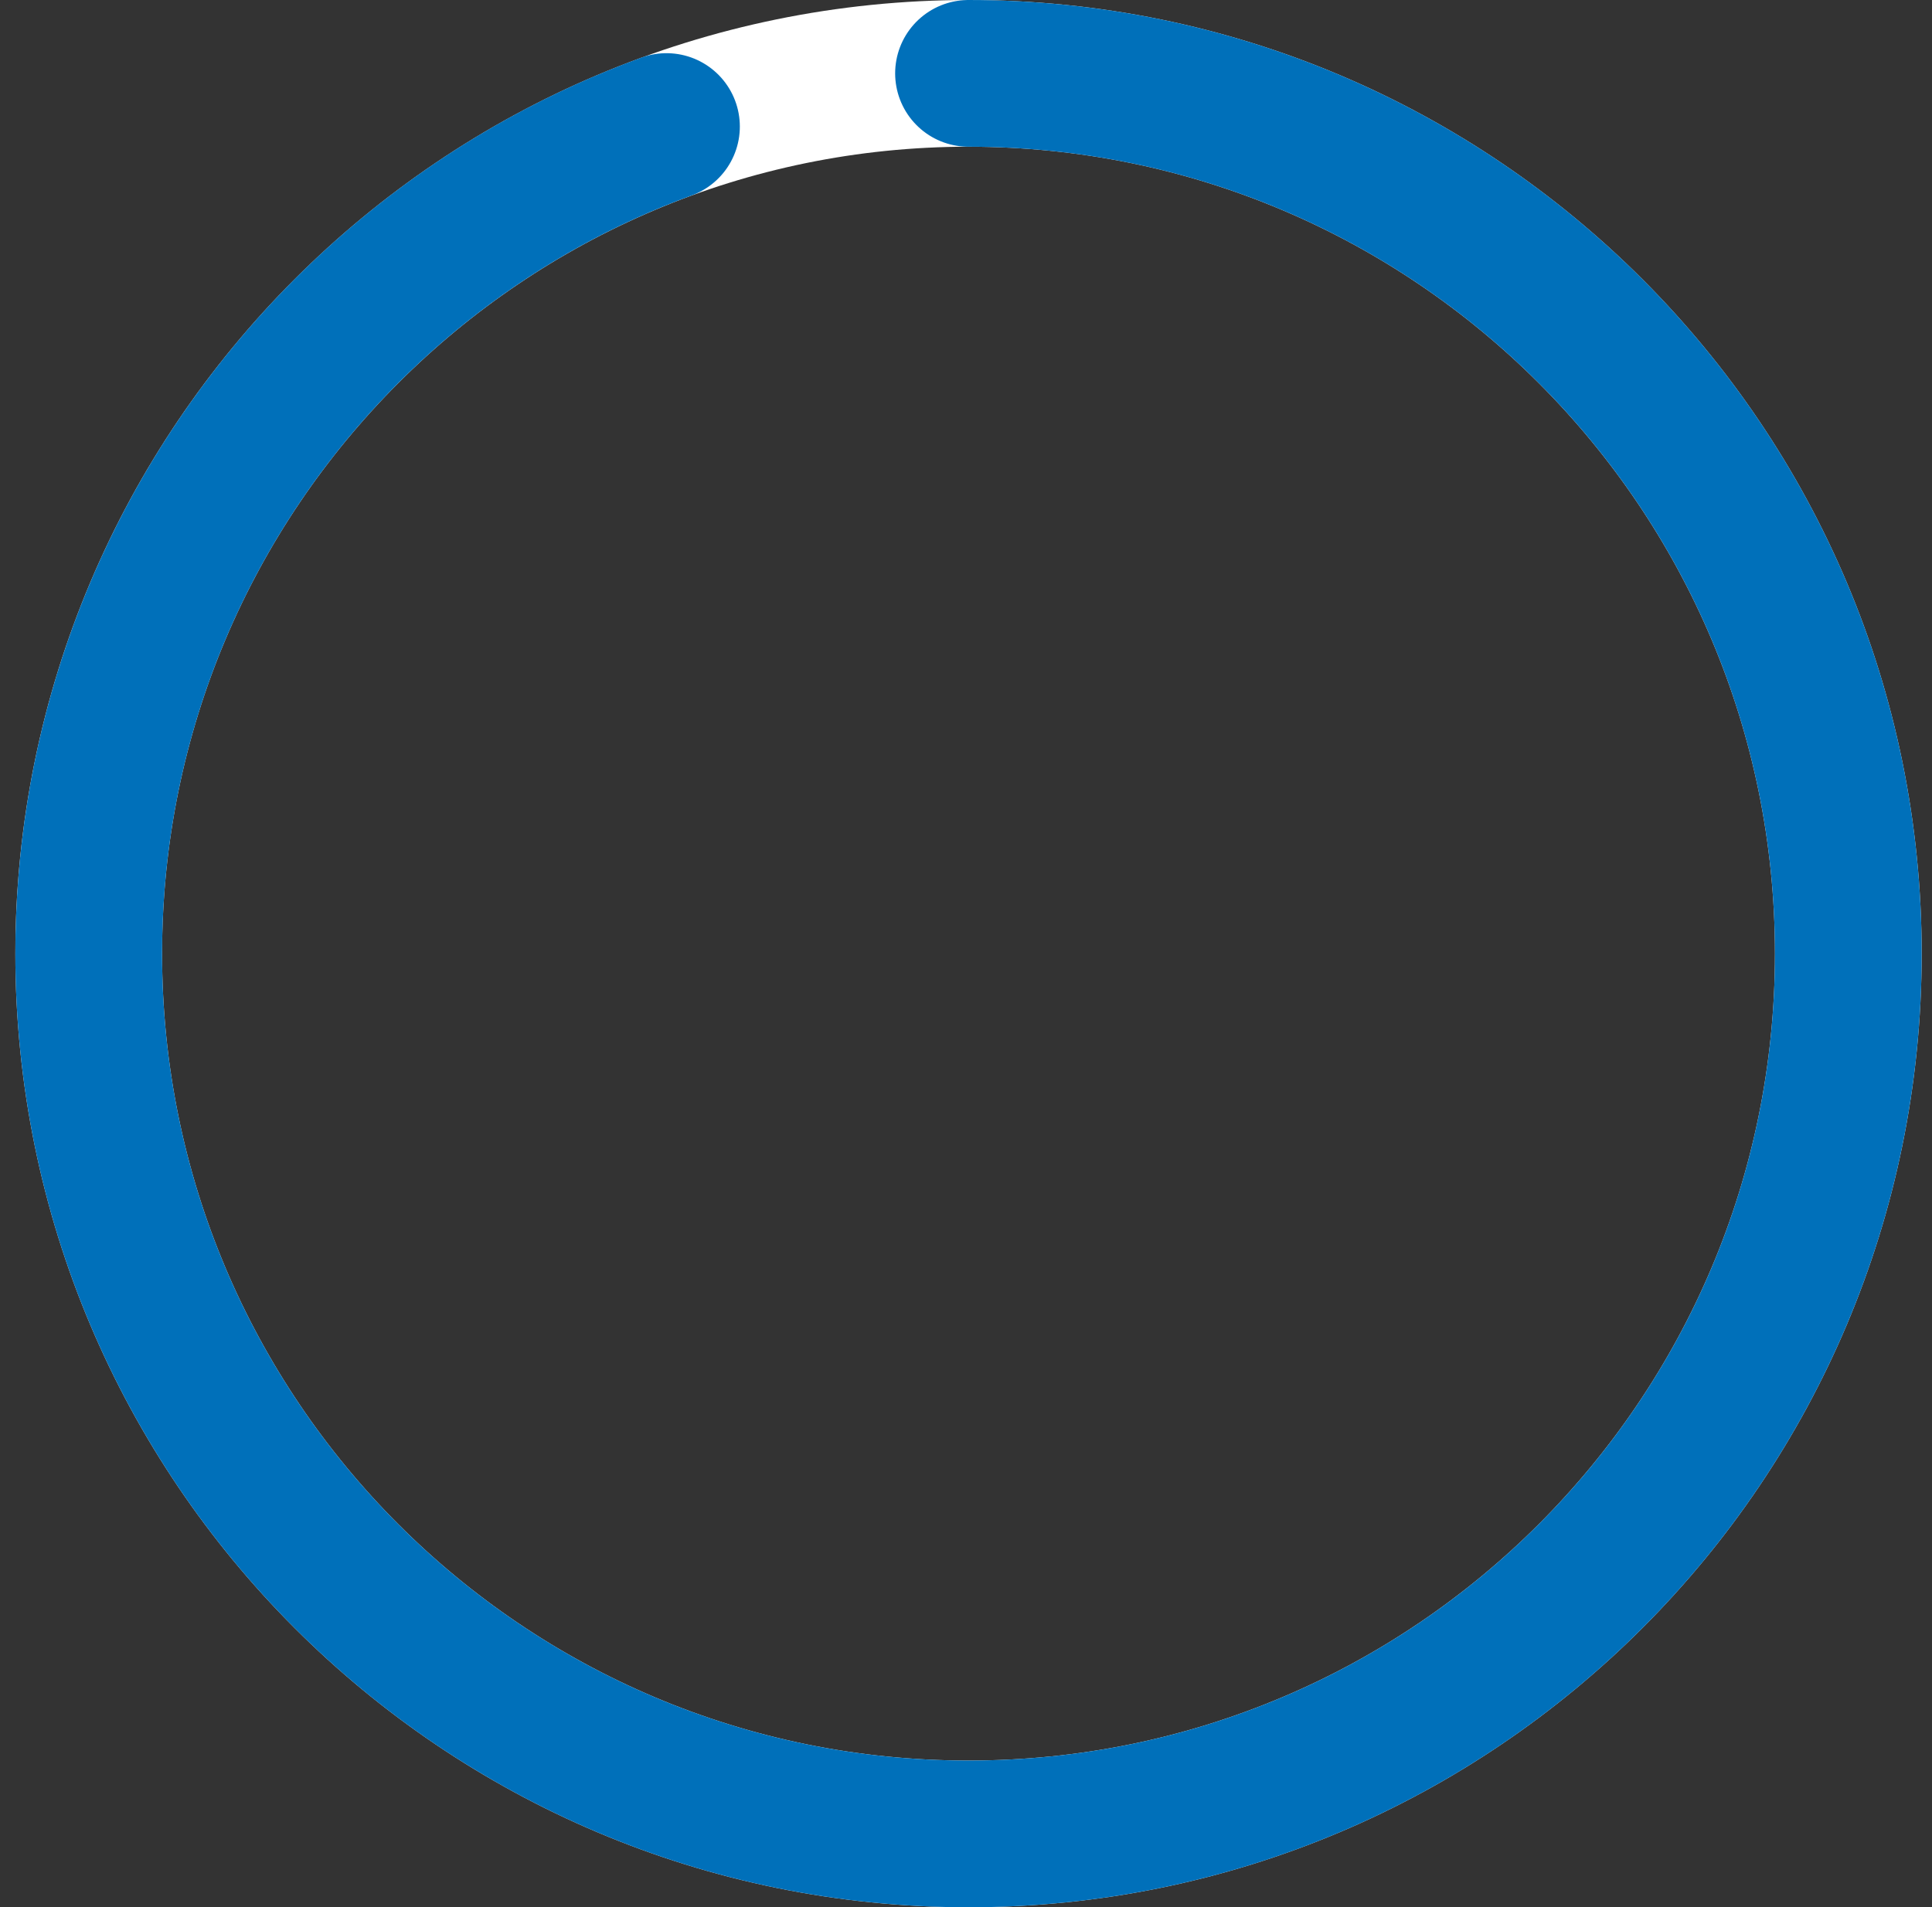 <svg xmlns="http://www.w3.org/2000/svg" width="79" height="78" viewBox="0 0 79 78" fill="none">
<rect x="0" y="0" width="79" height="78" fill="#333333" stroke="none"/>
<path d="M39.603 75C59.471 75 75.578 58.882 75.578 39C75.578 19.118 59.471 3 39.603 3C19.735 3 3.628 19.118 3.628 39C3.628 58.882 19.735 75 39.603 75Z" stroke="white" stroke-width="6" stroke-miterlimit="10" stroke-linecap="round"/>
<path d="M39.603 3C59.472 3 75.578 19.117 75.578 39C75.578 58.883 59.472 75 39.603 75C19.734 75 3.628 58.883 3.628 39C3.628 23.46 13.469 10.215 27.252 5.175" stroke="#0070BA" stroke-width="6" stroke-miterlimit="10" stroke-linecap="round"/>
</svg>